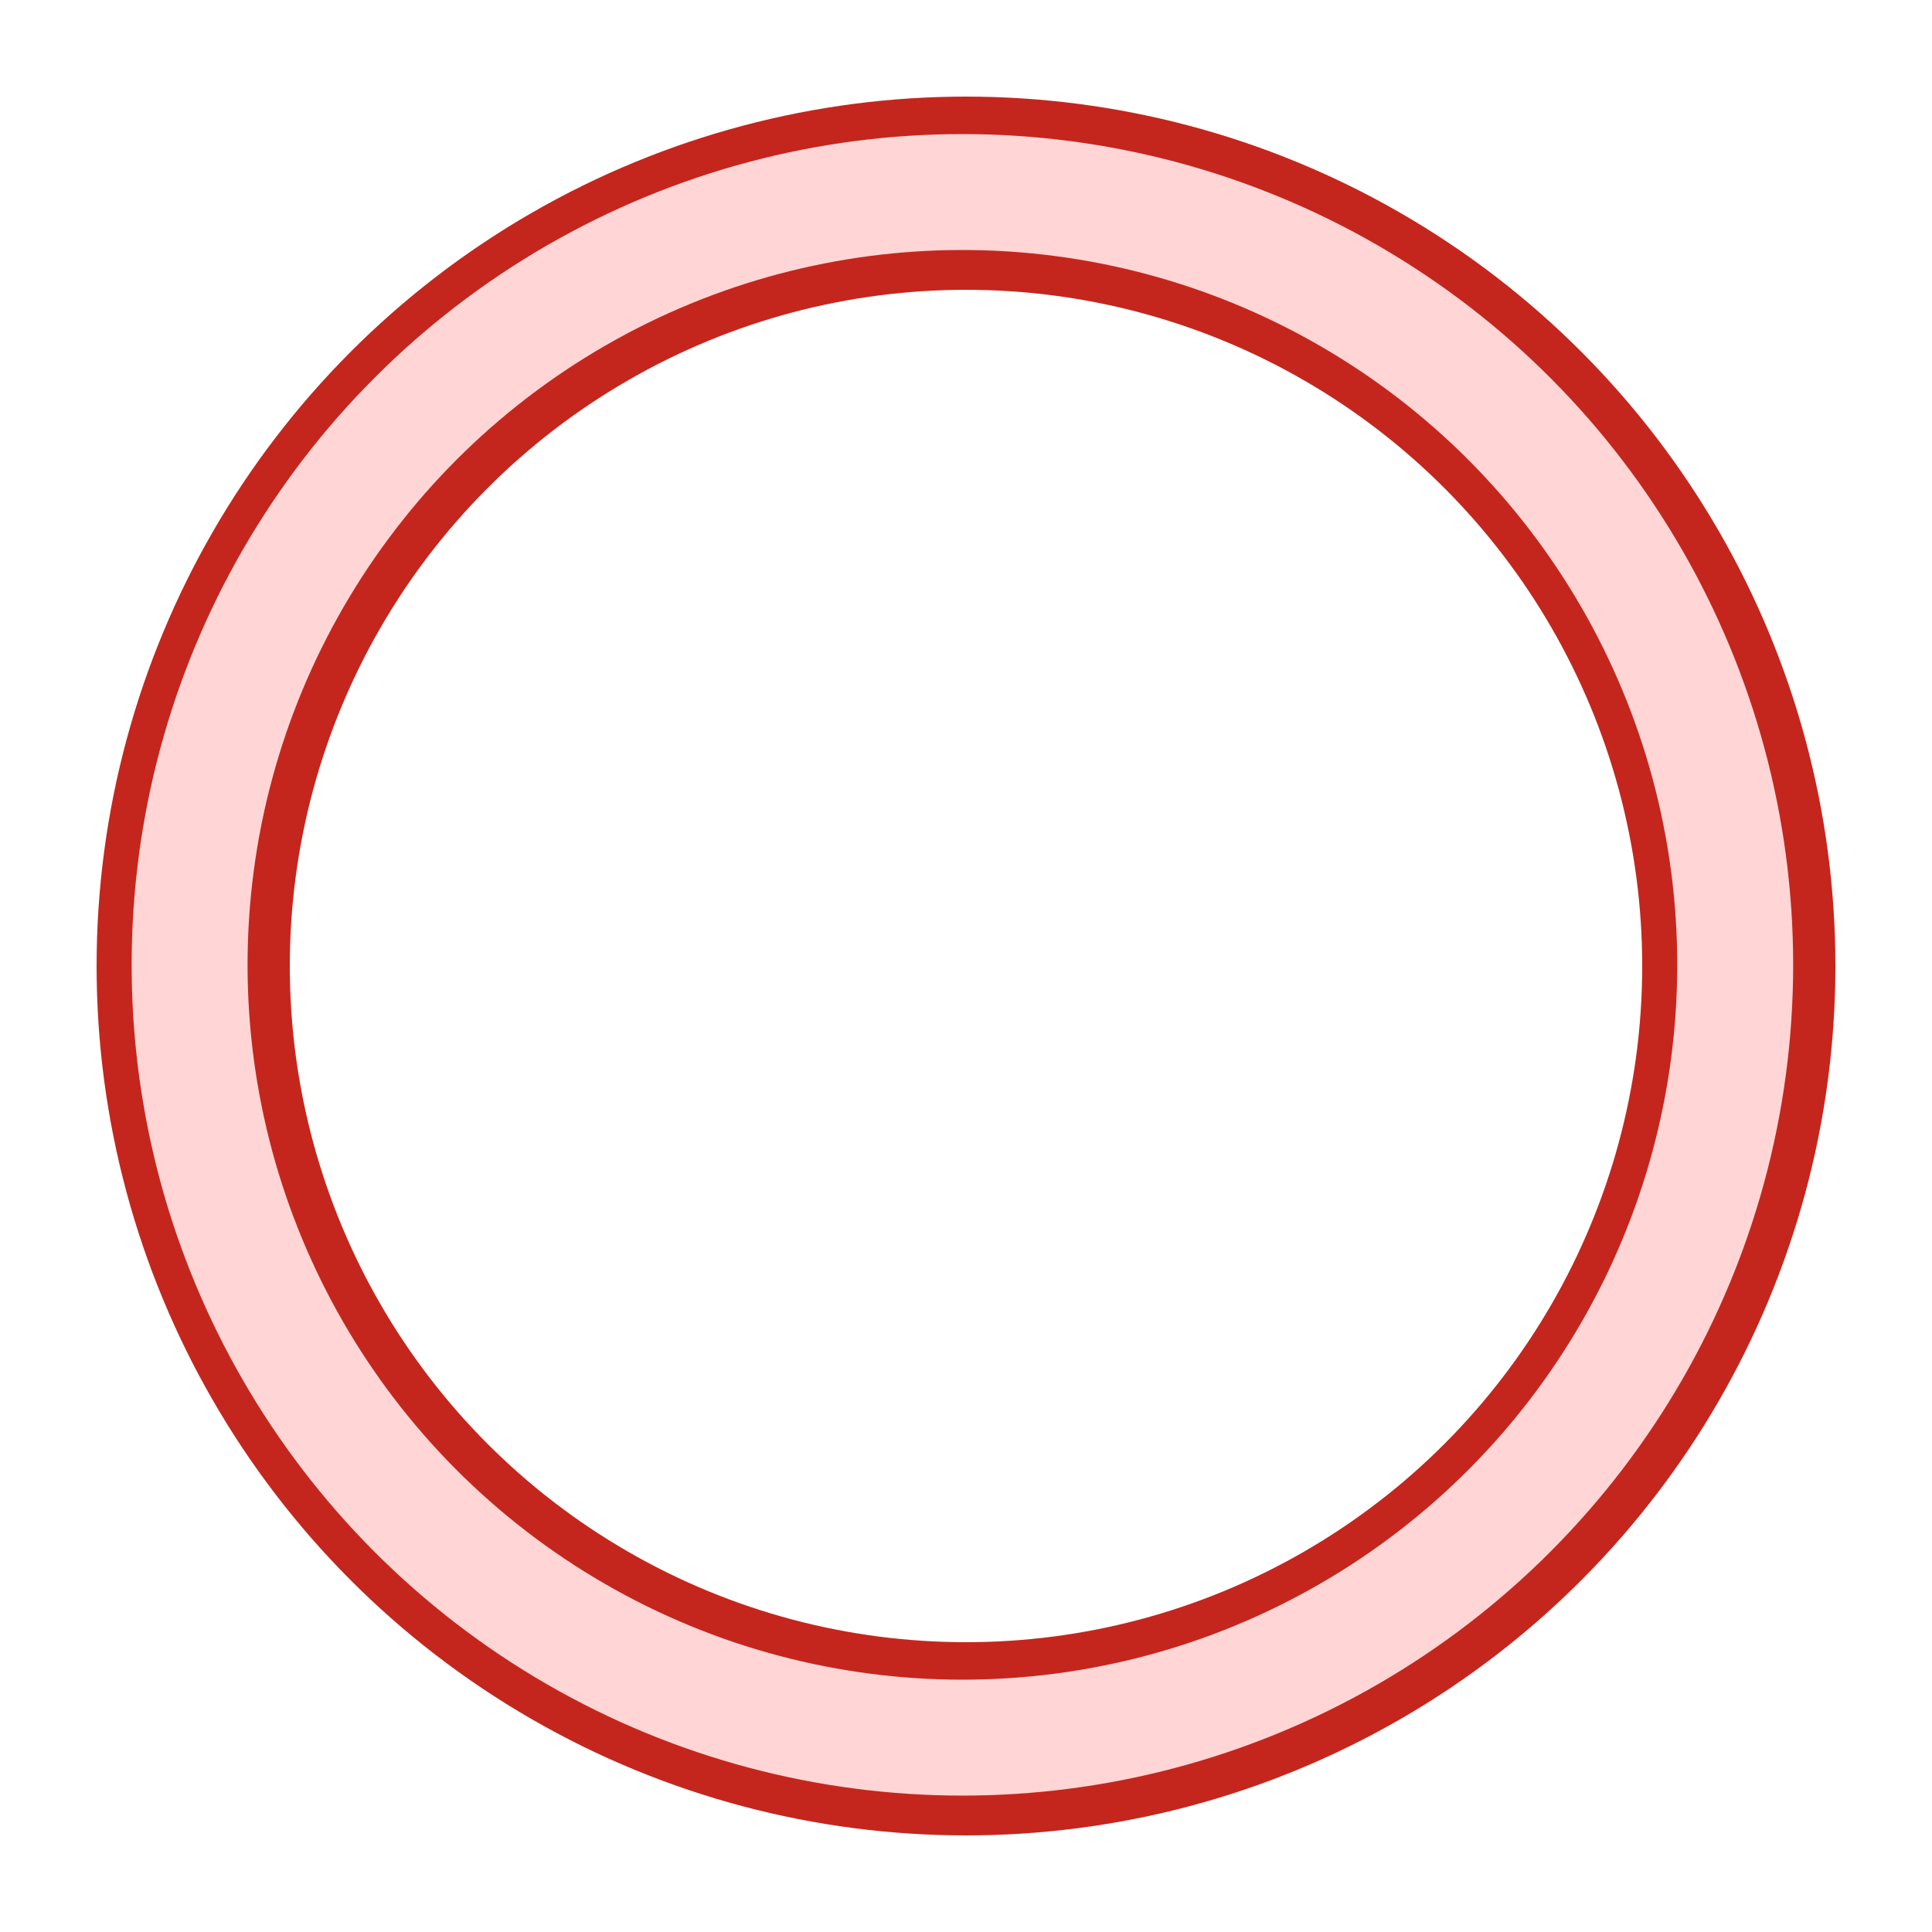 <?xml version="1.0" encoding="UTF-8" standalone="no"?>
<svg
   xmlns:dc="http://purl.org/dc/elements/1.1/"
   xmlns:cc="http://creativecommons.org/ns#"
   xmlns:rdf="http://www.w3.org/1999/02/22-rdf-syntax-ns#"
   xmlns:svg="http://www.w3.org/2000/svg"
   xmlns="http://www.w3.org/2000/svg"
   xmlns:sodipodi="http://sodipodi.sourceforge.net/DTD/sodipodi-0.dtd"
   xmlns:inkscape="http://www.inkscape.org/namespaces/inkscape"
   width="50px"
   height="50px"
   viewBox="0 0 100 100"
   preserveAspectRatio="xMidYMid"
   class="uil-ring-alt"
   version="1.1"
   id="svg8"
   sodipodi:docname="cargando2.svg"
   inkscape:version="0.92.3 (2405546, 2018-03-11)">
  <defs
     id="defs12" />
  <sodipodi:namedview
     pagecolor="#ffffff"
     bordercolor="#666666"
     borderopacity="1"
     objecttolerance="10"
     gridtolerance="10"
     guidetolerance="10"
     inkscape:pageopacity="0"
     inkscape:pageshadow="2"
     inkscape:window-width="1366"
     inkscape:window-height="705"
     id="namedview10"
     showgrid="false"
     inkscape:zoom="10.72"
     inkscape:cx="25"
     inkscape:cy="25"
     inkscape:window-x="-8"
     inkscape:window-y="-8"
     inkscape:window-maximized="1"
     inkscape:current-layer="svg8" />
  <rect
     x="0"
     y="0"
     width="100"
     height="100"
     fill="none"
     class="bk"
     id="rect2" />
  <circle
     cx="50"
     cy="50"
     r="40"
     stroke="#F8985E"
     fill="none"
     stroke-width="10"
     stroke-linecap="round"
     id="circle4"
     style="stroke:#c4261d;stroke-opacity:1;stroke-width:10;stroke-miterlimit:92;stroke-dasharray:none" />
  <circle
     cx="50.641"
     cy="49.101"
     id="circle6"
     style="fill:none;fill-opacity:1;stroke:#ffd5d5;stroke-width:6;stroke-linecap:round;stroke-miterlimit:4;stroke-dasharray:none;stroke-opacity:1"
     r="40"
     transform="rotate(0.957)">
    <animate
       attributeName="stroke-dashoffset"
       dur="2s"
       repeatCount="indefinite"
       from="0"
       to="502"
       style="fill-opacity:1;fill:url(#linearGradient2275)" />
    <animate
       attributeName="stroke-dasharray"
       dur="2s"
       repeatCount="indefinite"
       values="150.6 100.4;1 250;150.6 100.4"
       style="fill-opacity:1;fill:url(#linearGradient2275)" />
  </circle>
</svg>
